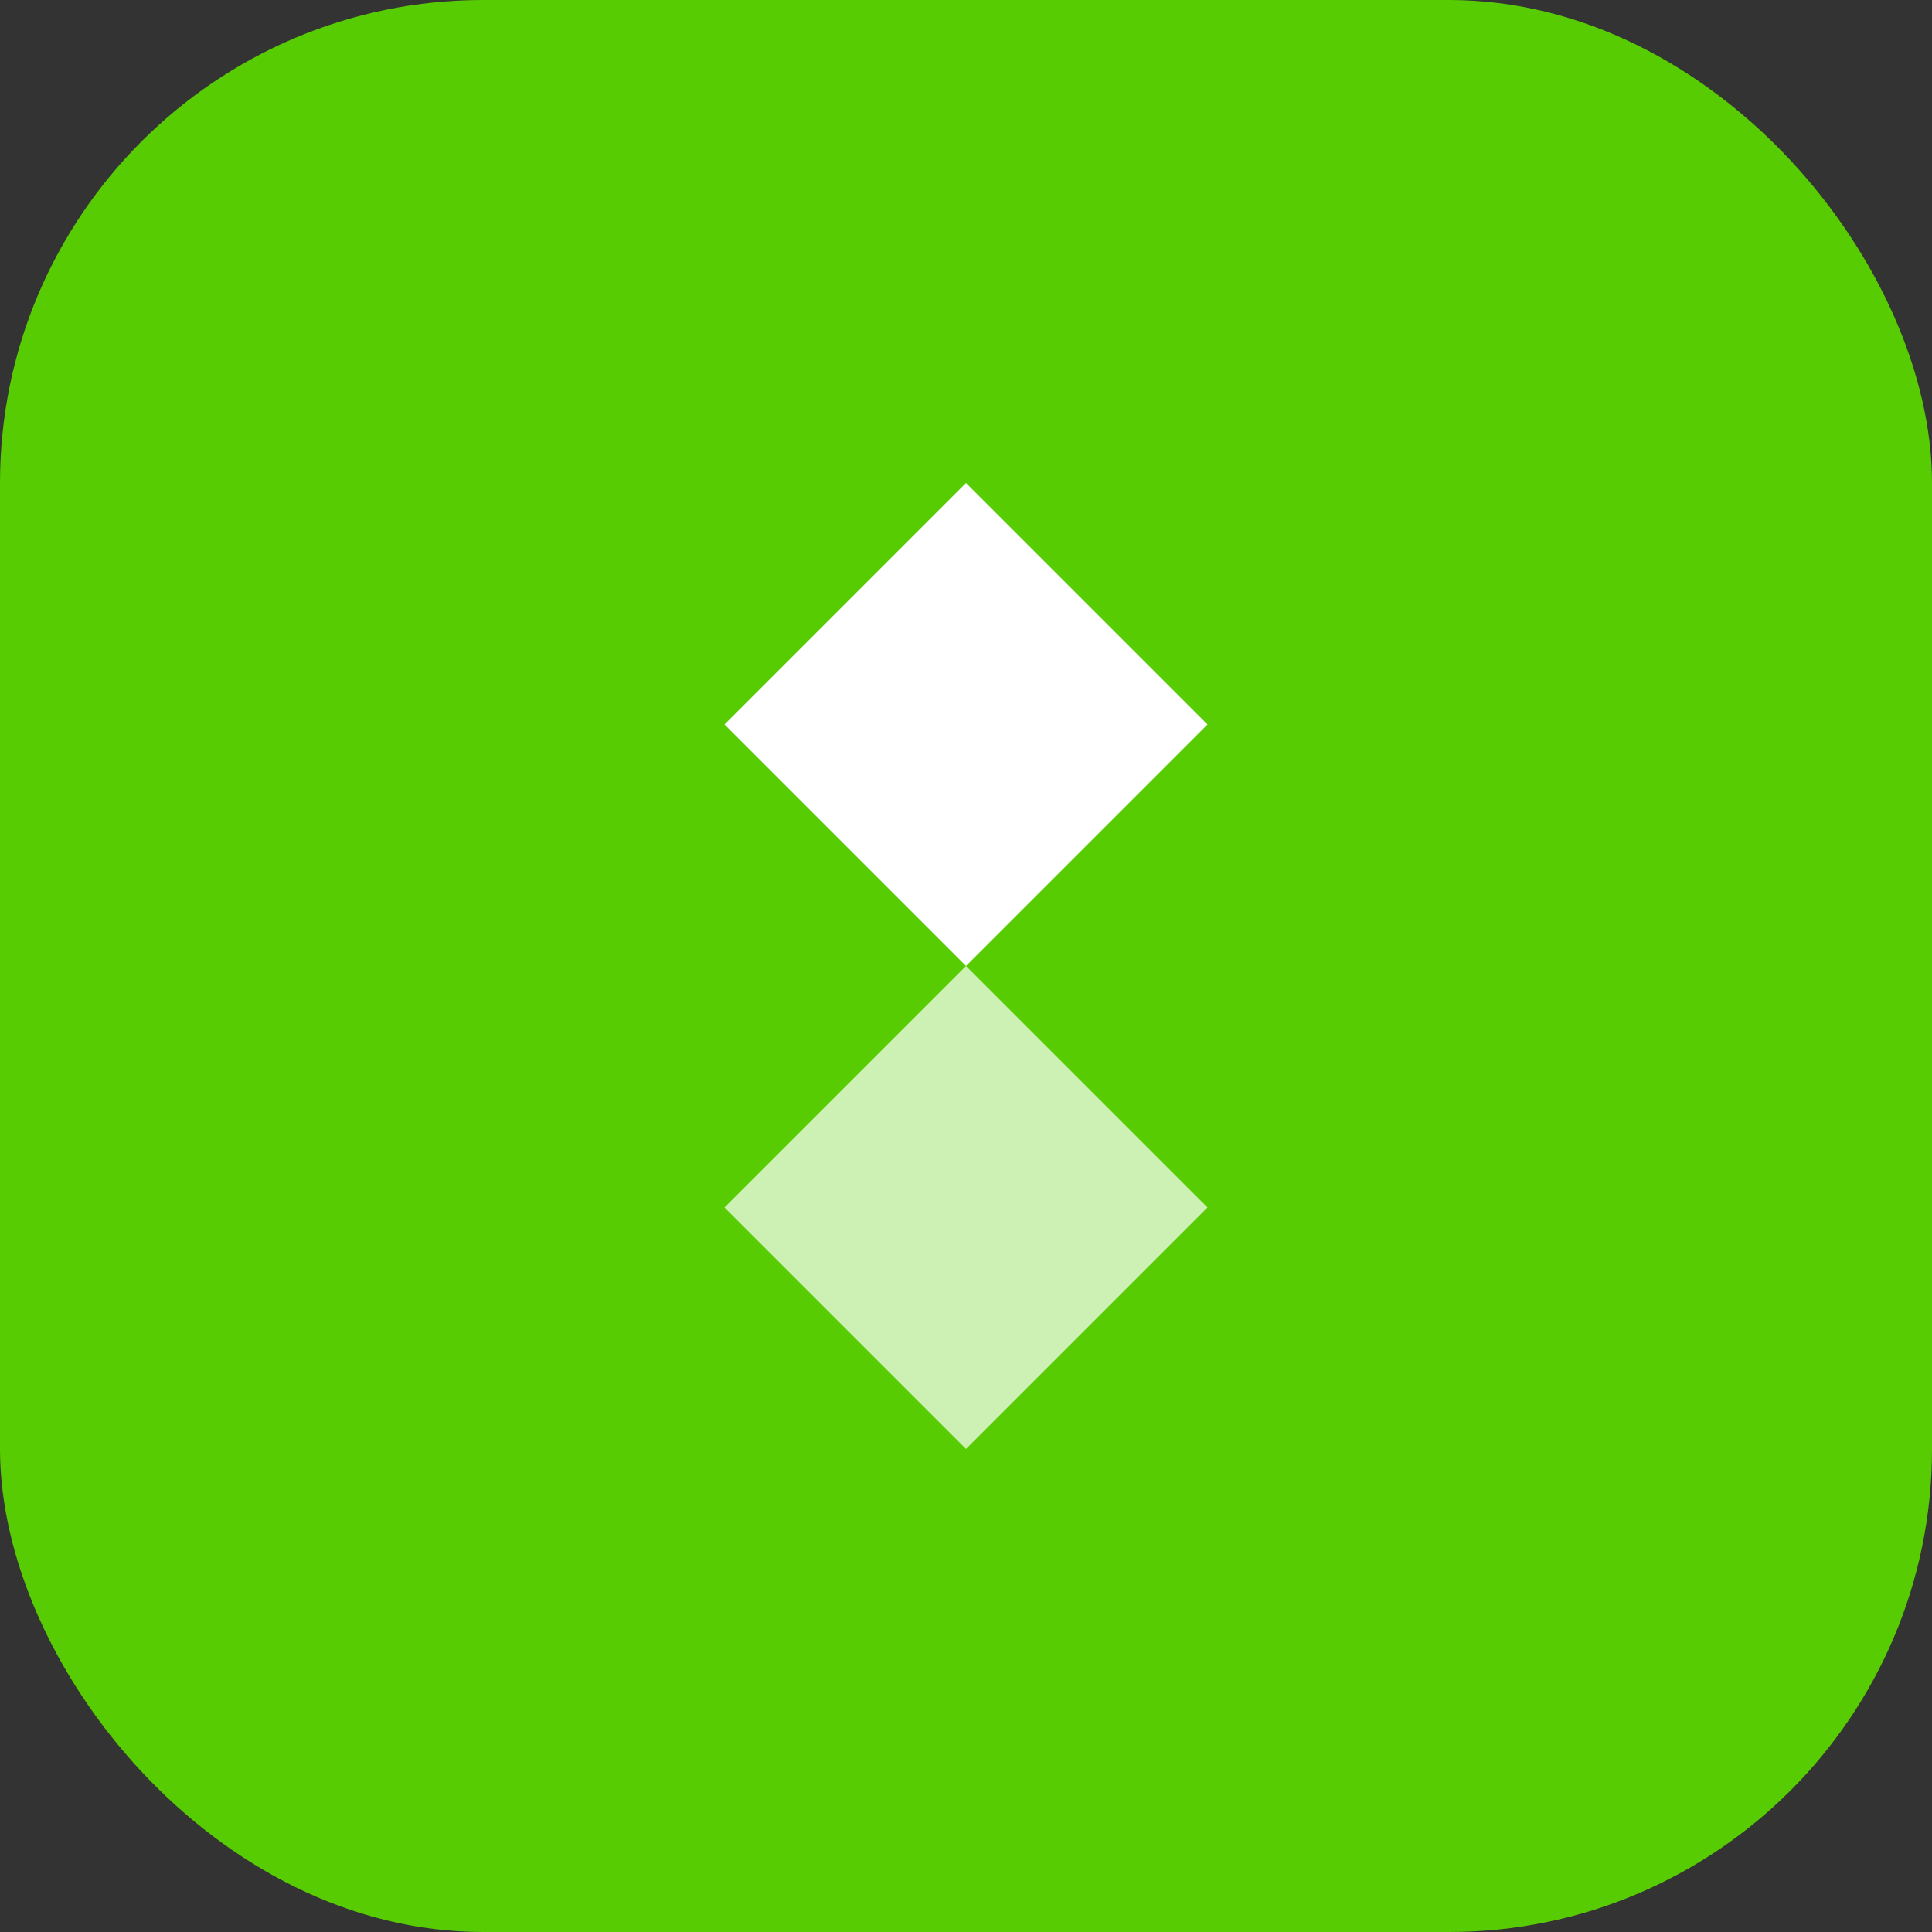 <svg width="32" height="32" viewBox="0 0 32 32" fill="none" xmlns="http://www.w3.org/2000/svg">
  <rect x="0" y="0" width="32" height="32" fill="#333333" stroke="none"/>
  <rect width="32" height="32" rx="8" fill="#58cc02"/>
  <path d="M16 8L20 12L16 16L12 12L16 8Z" fill="white"/>
  <path d="M16 16L20 20L16 24L12 20L16 16Z" fill="white" opacity="0.7"/>
</svg>

